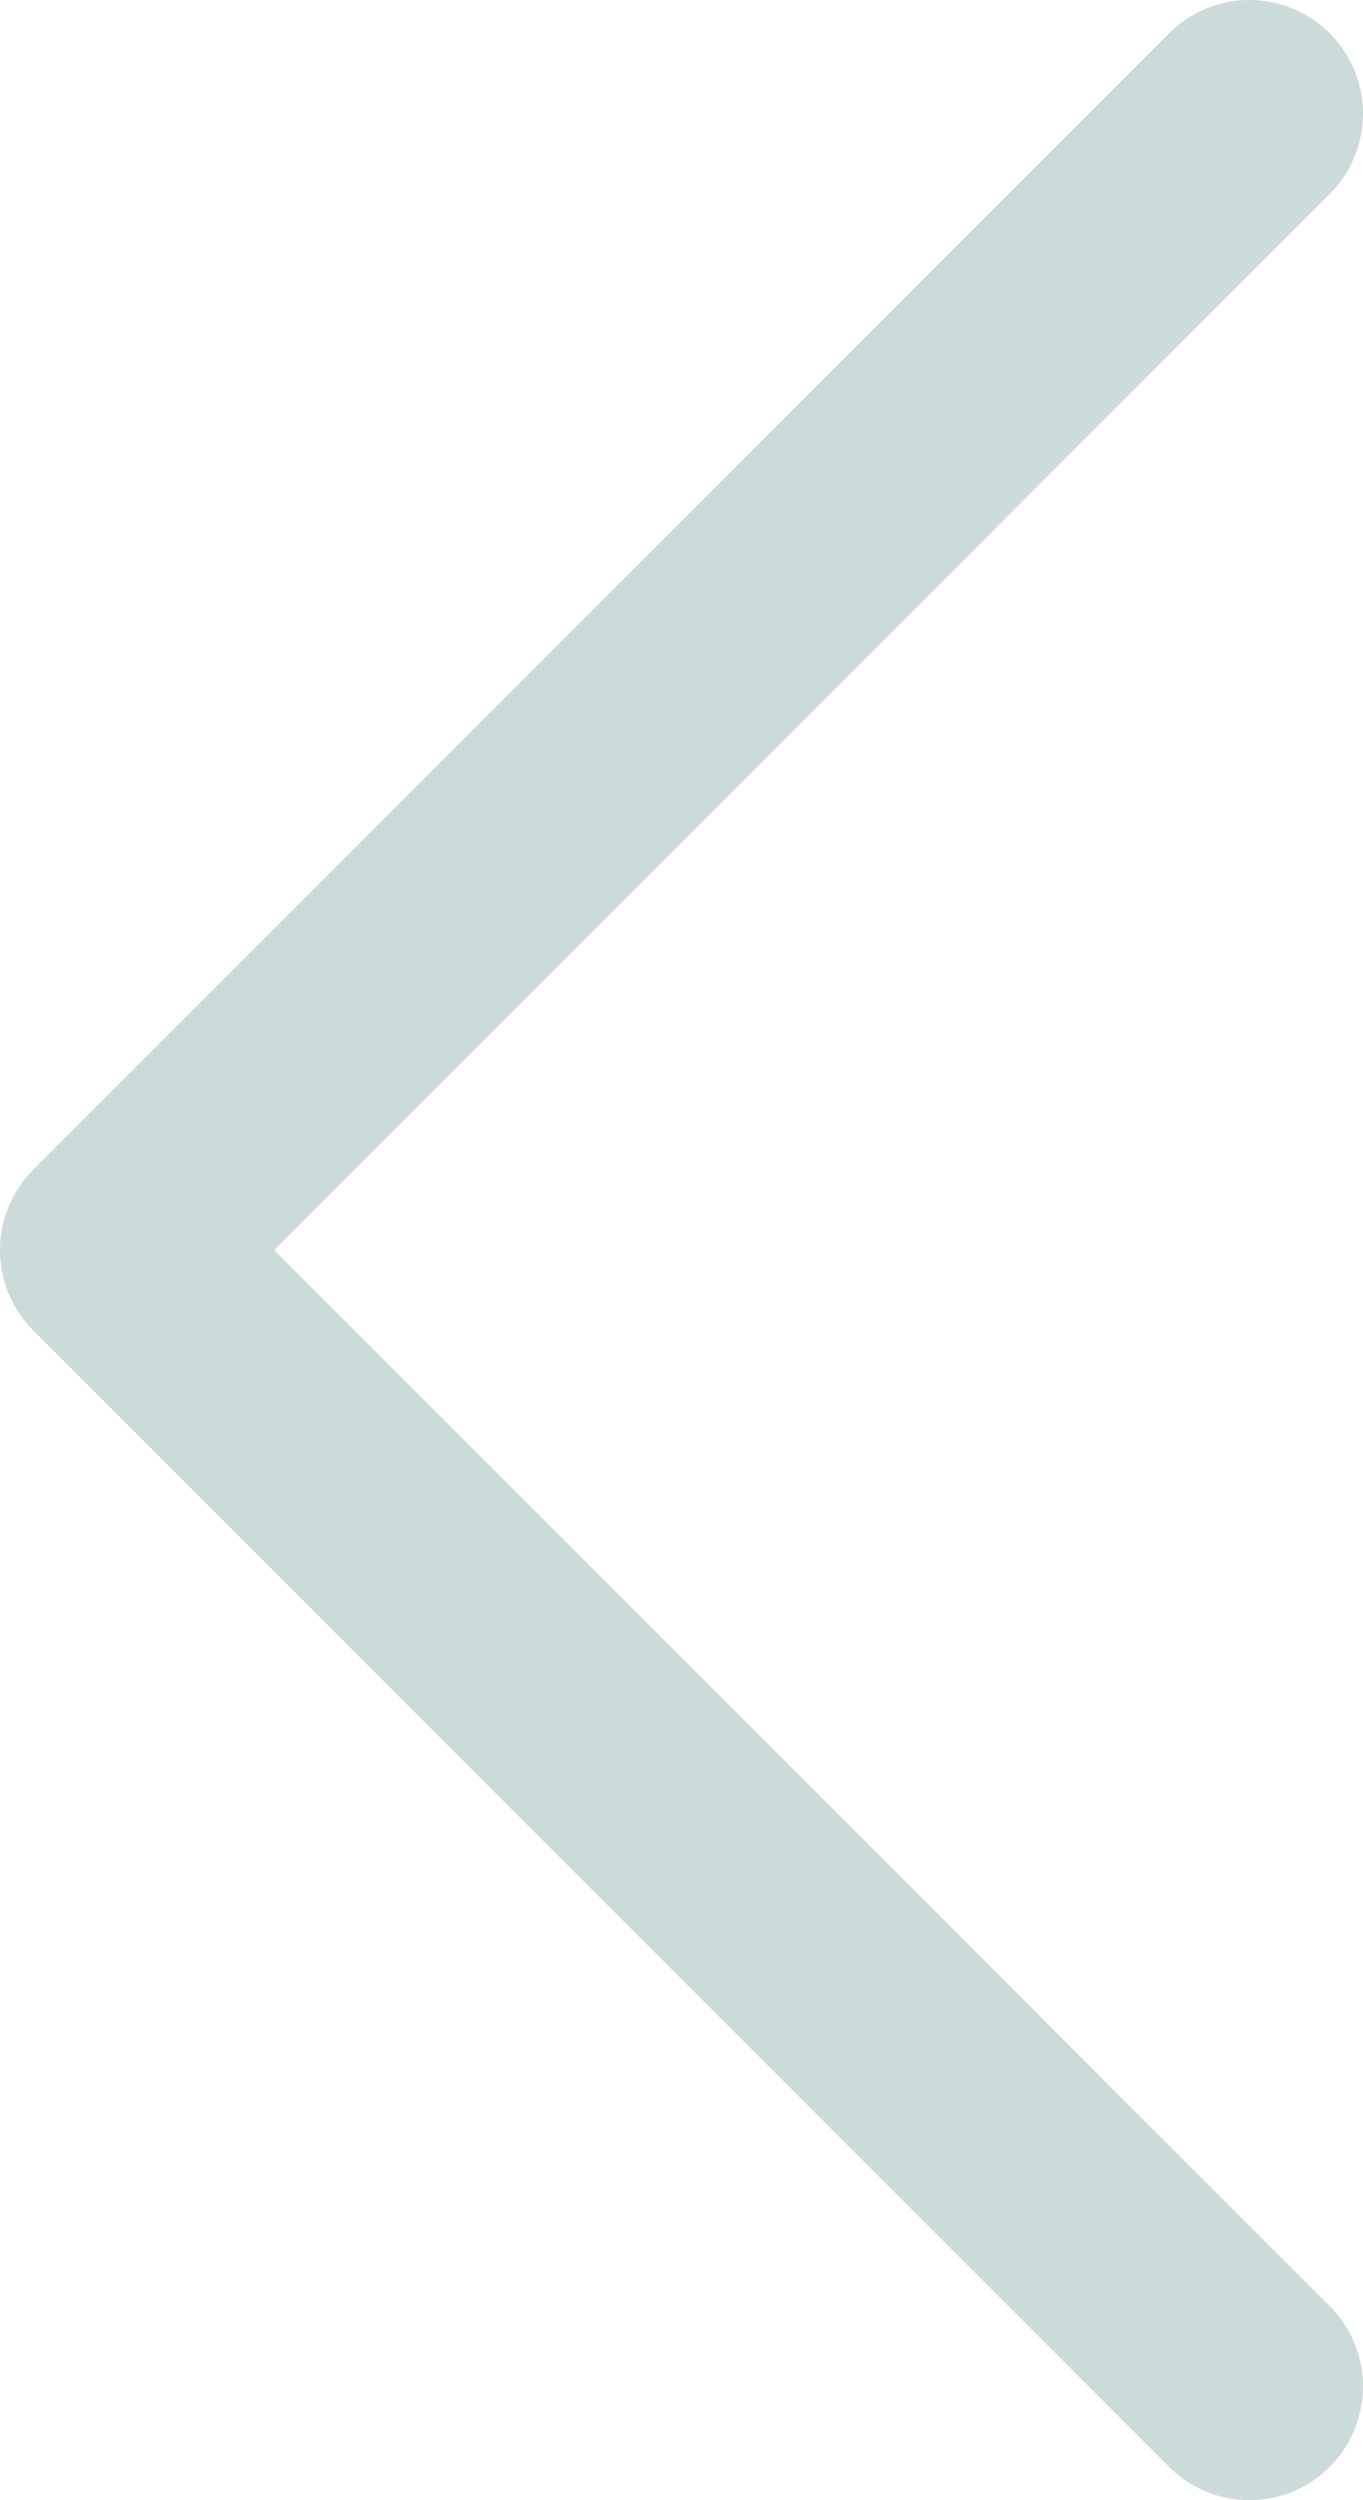 <svg width="12" height="22" viewBox="0 0 12 22" fill="none" xmlns="http://www.w3.org/2000/svg">
<path d="M11 21L1 11L11 1" stroke="#CBDBD9" stroke-width="2" stroke-linecap="round" stroke-linejoin="round"/>
</svg>
